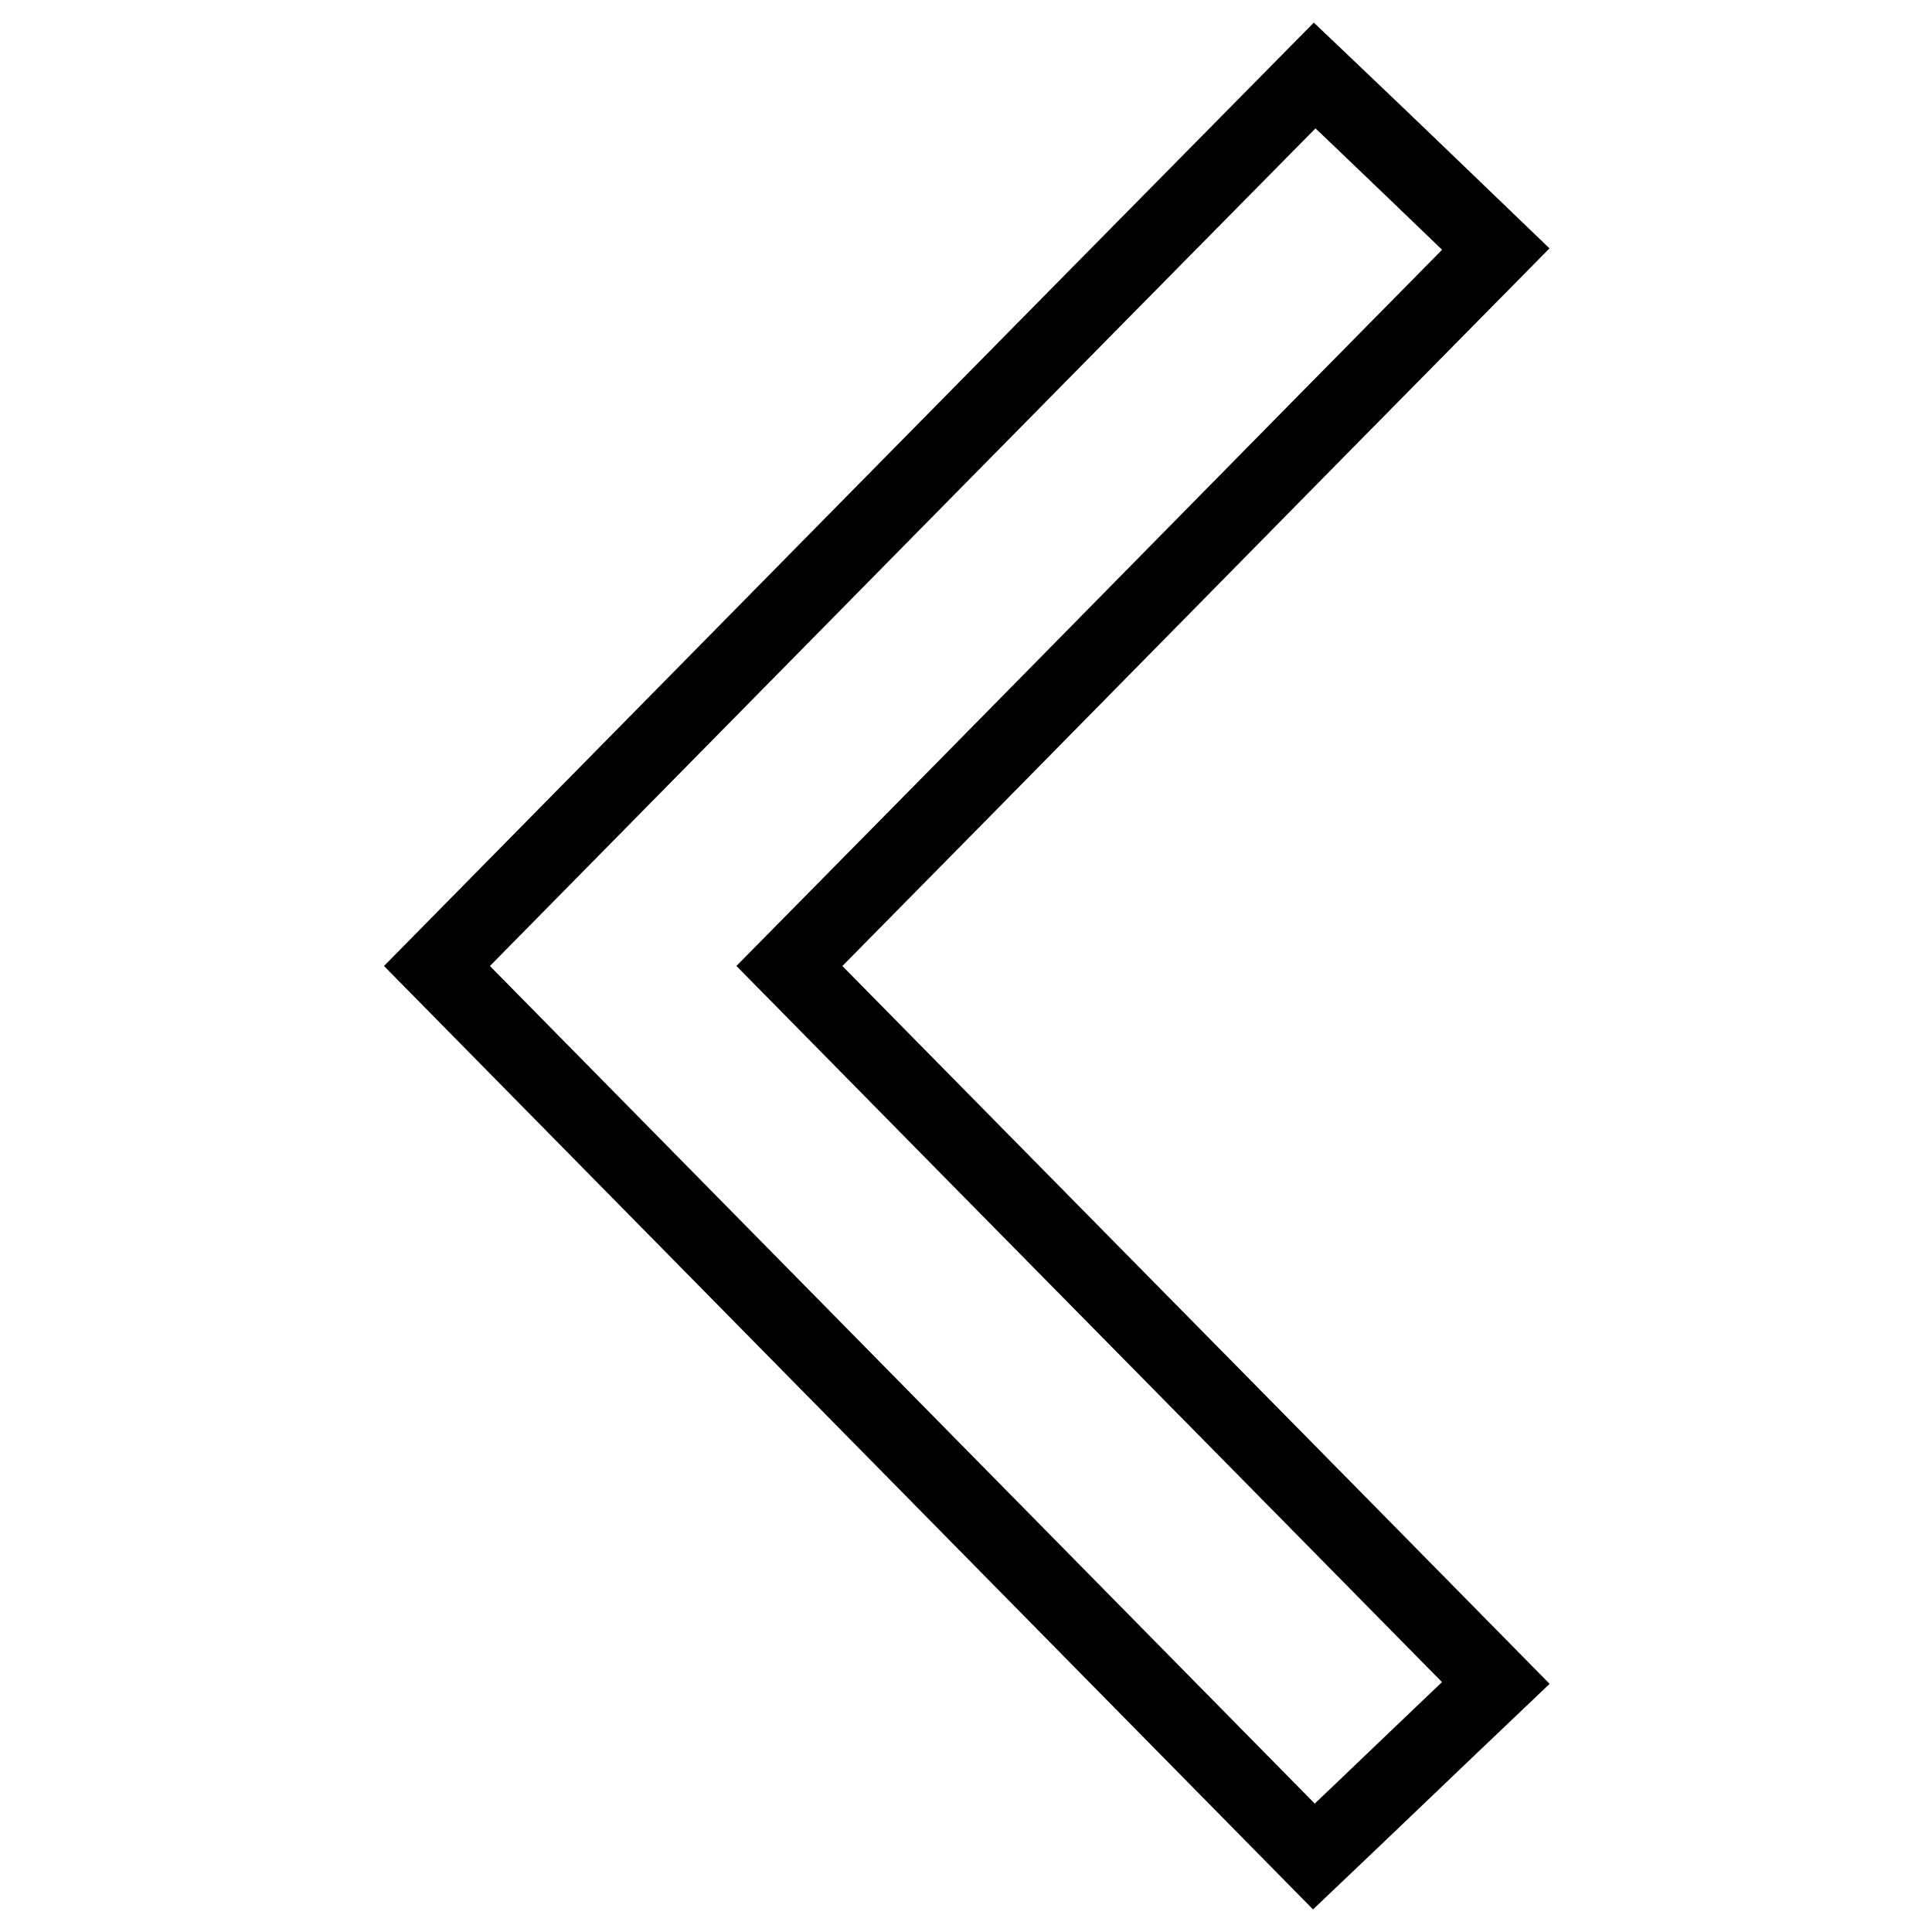 <?xml version="1.0" encoding="utf-8"?>
<!-- Svg Vector Icons : http://www.onlinewebfonts.com/icon -->
<!DOCTYPE svg PUBLIC "-//W3C//DTD SVG 1.1//EN" "http://www.w3.org/Graphics/SVG/1.1/DTD/svg11.dtd">
<svg version="1.1" xmlns="http://www.w3.org/2000/svg" xmlns:xlink="http://www.w3.org/1999/xlink" x="0px" y="0px" viewBox="0 0 256 256" enable-background="new 0 0 256 256" xml:space="preserve">
<g><g><path stroke-width="10" fill-opacity="0" stroke="#000000"  d="M174.1,246c-38.5-39.1-77.3-78.5-116.2-118c38.9-39.5,77.8-79,116.3-118c8.1,7.7,16,15.3,24,23c-31.4,31.8-62.4,63.4-93.6,95c31.2,31.7,62.3,63.2,93.6,95C190.1,230.7,182.2,238.3,174.1,246L174.1,246z"/></g></g>
</svg>